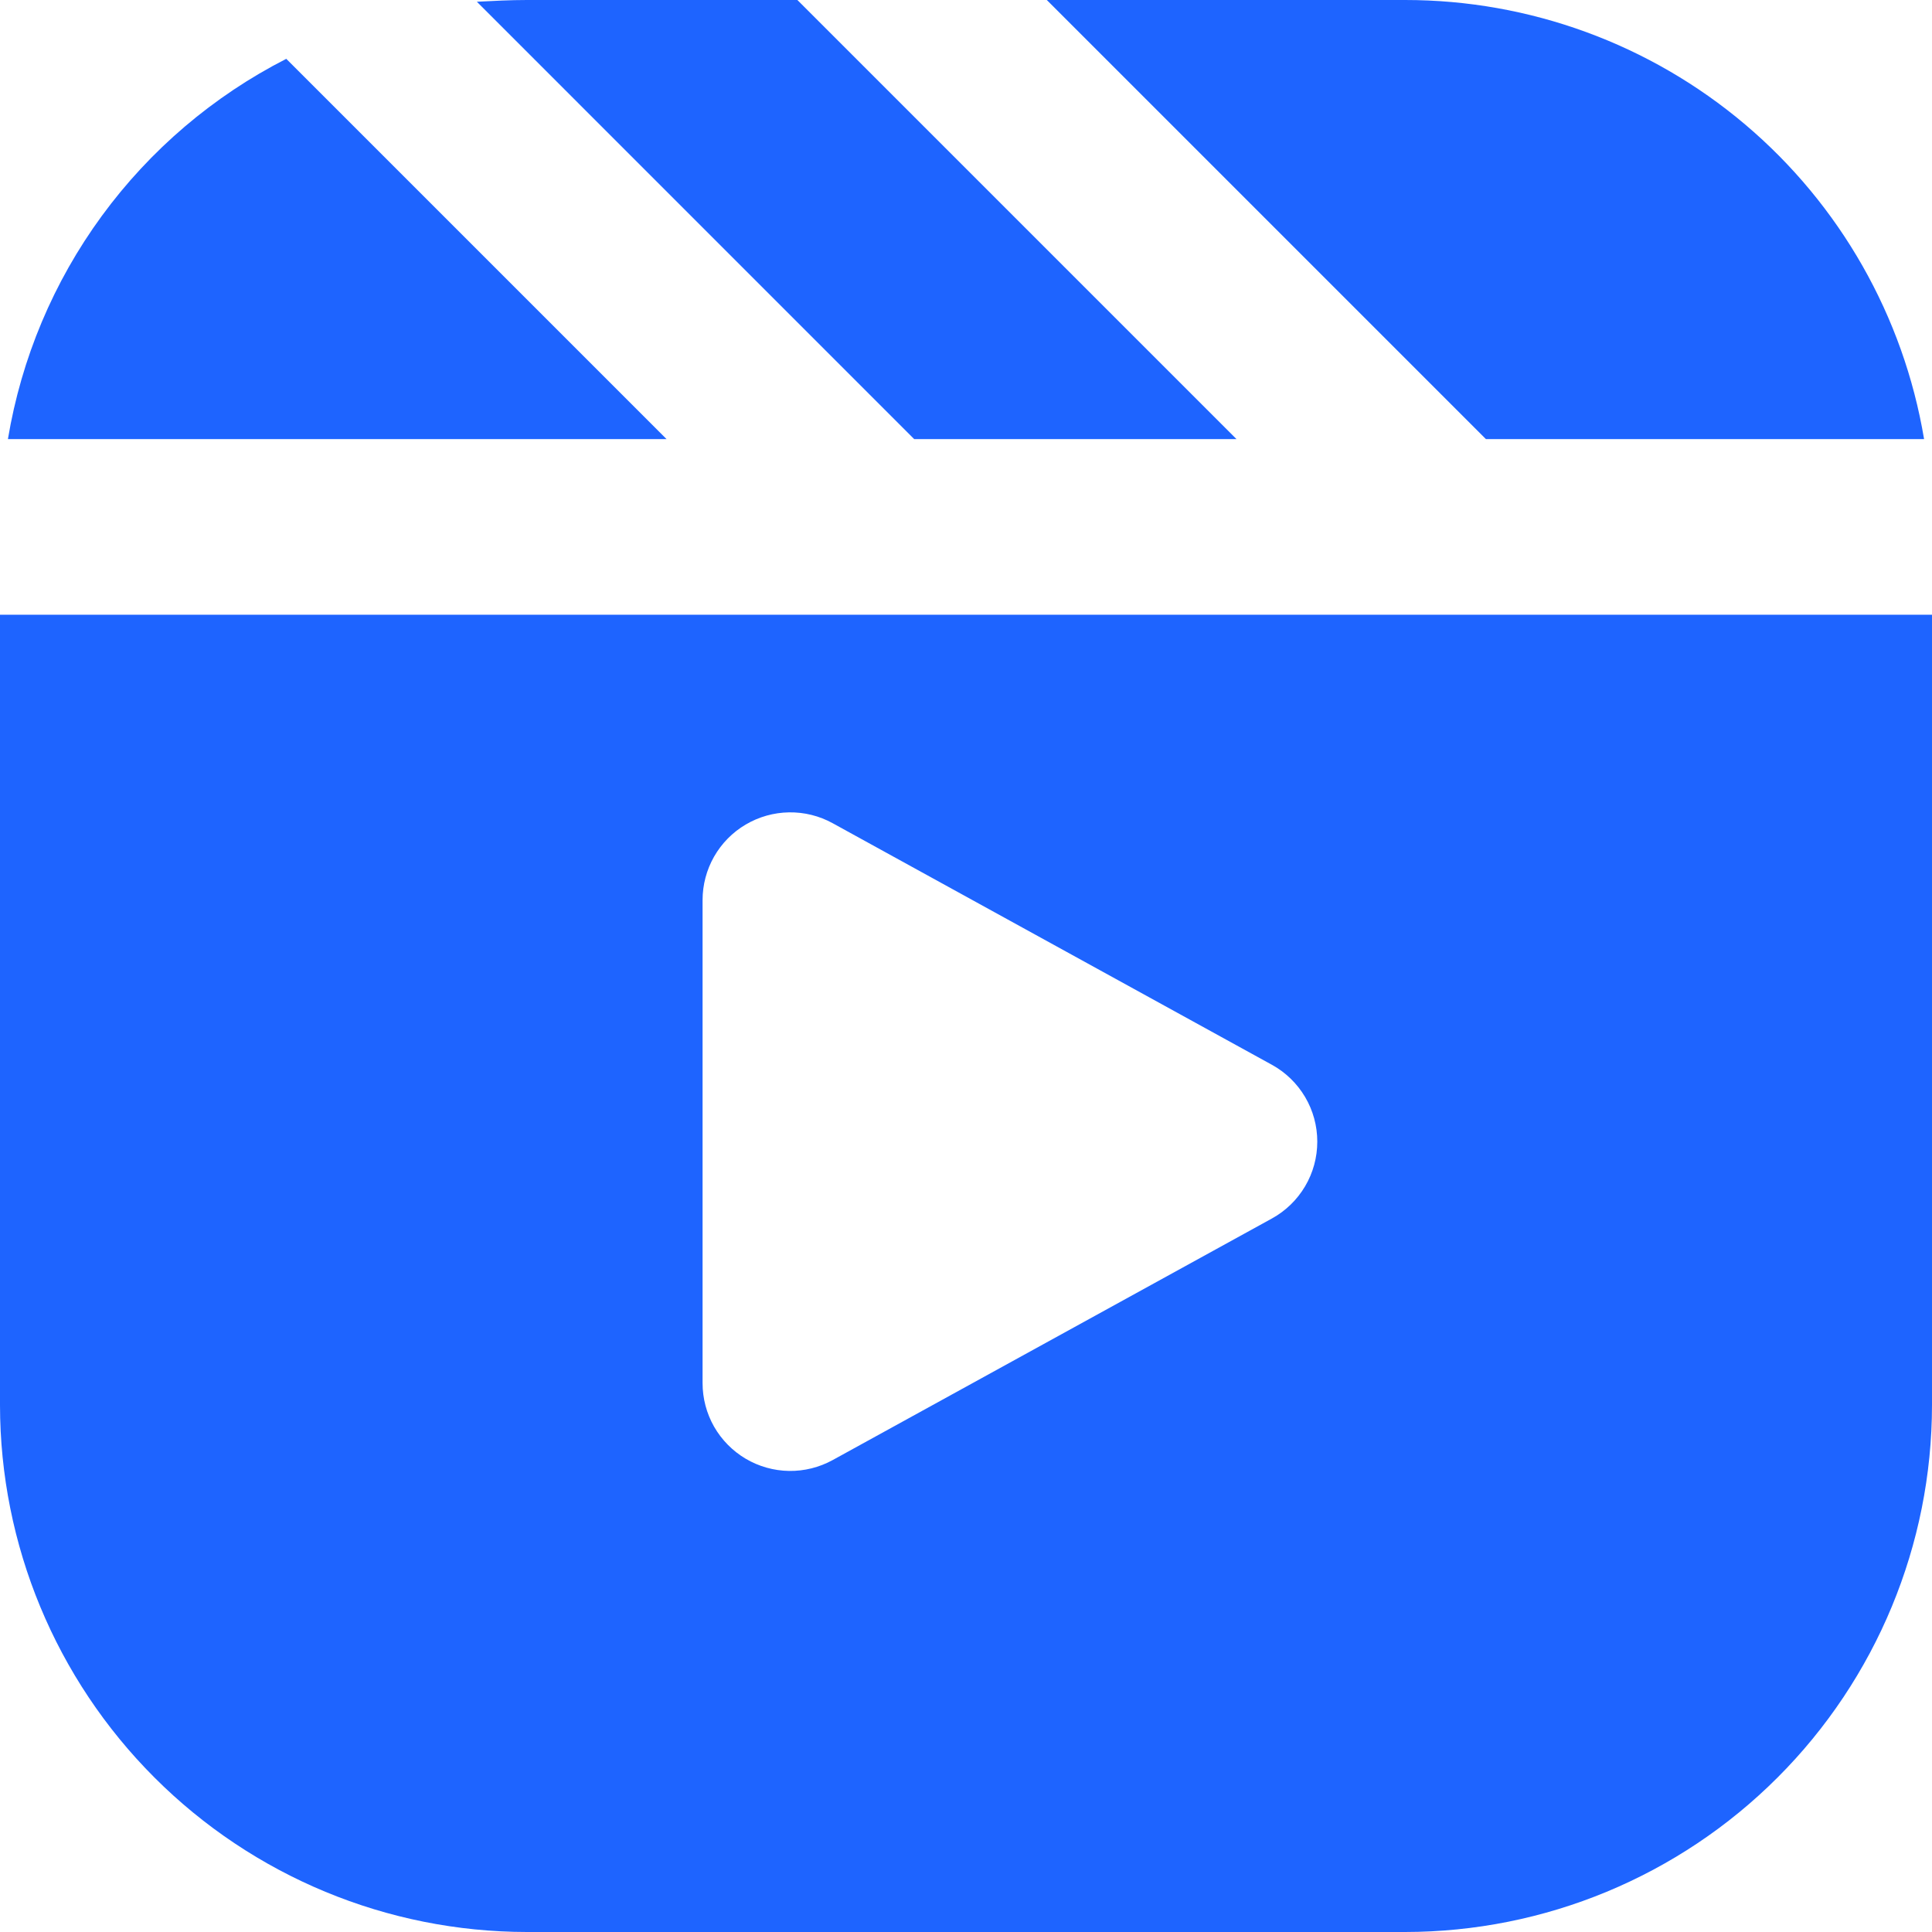 <svg width="40" height="40" viewBox="0 0 40 40" fill="none" xmlns="http://www.w3.org/2000/svg">
<path d="M5.927 1.218L13.8 9.091H0.164C0.442 7.419 1.108 5.836 2.109 4.469C3.11 3.102 4.418 1.988 5.927 1.218ZM16.509 8.58831e-07H10.909C10.564 8.58831e-07 10.218 0.018 9.873 0.036L18.927 9.091H25.6L16.509 8.58831e-07ZM29.091 8.58831e-07H21.673L30.764 9.091H39.836C39.41 6.549 38.097 4.241 36.13 2.576C34.162 0.912 31.668 -0.001 29.091 8.58831e-07ZM17.24 30.229L26.331 25.229C26.616 25.073 26.854 24.842 27.02 24.562C27.186 24.282 27.273 23.962 27.273 23.636C27.273 23.311 27.186 22.991 27.02 22.711C26.854 22.431 26.616 22.2 26.331 22.044L17.24 17.044C16.963 16.891 16.651 16.814 16.335 16.819C16.02 16.824 15.71 16.911 15.438 17.072C15.166 17.232 14.941 17.461 14.784 17.736C14.628 18.01 14.546 18.32 14.546 18.636V28.636C14.546 28.952 14.628 29.263 14.784 29.537C14.941 29.811 15.166 30.04 15.438 30.201C15.71 30.362 16.02 30.449 16.335 30.454C16.651 30.459 16.963 30.381 17.24 30.229ZM40 12.727V29.091C39.998 31.983 38.848 34.757 36.802 36.802C34.757 38.848 31.983 39.998 29.091 40H10.909C8.017 39.998 5.243 38.848 3.198 36.802C1.152 34.757 0.002 31.983 0 29.091V12.727H40Z" fill="#1E64FF"/>
</svg>

